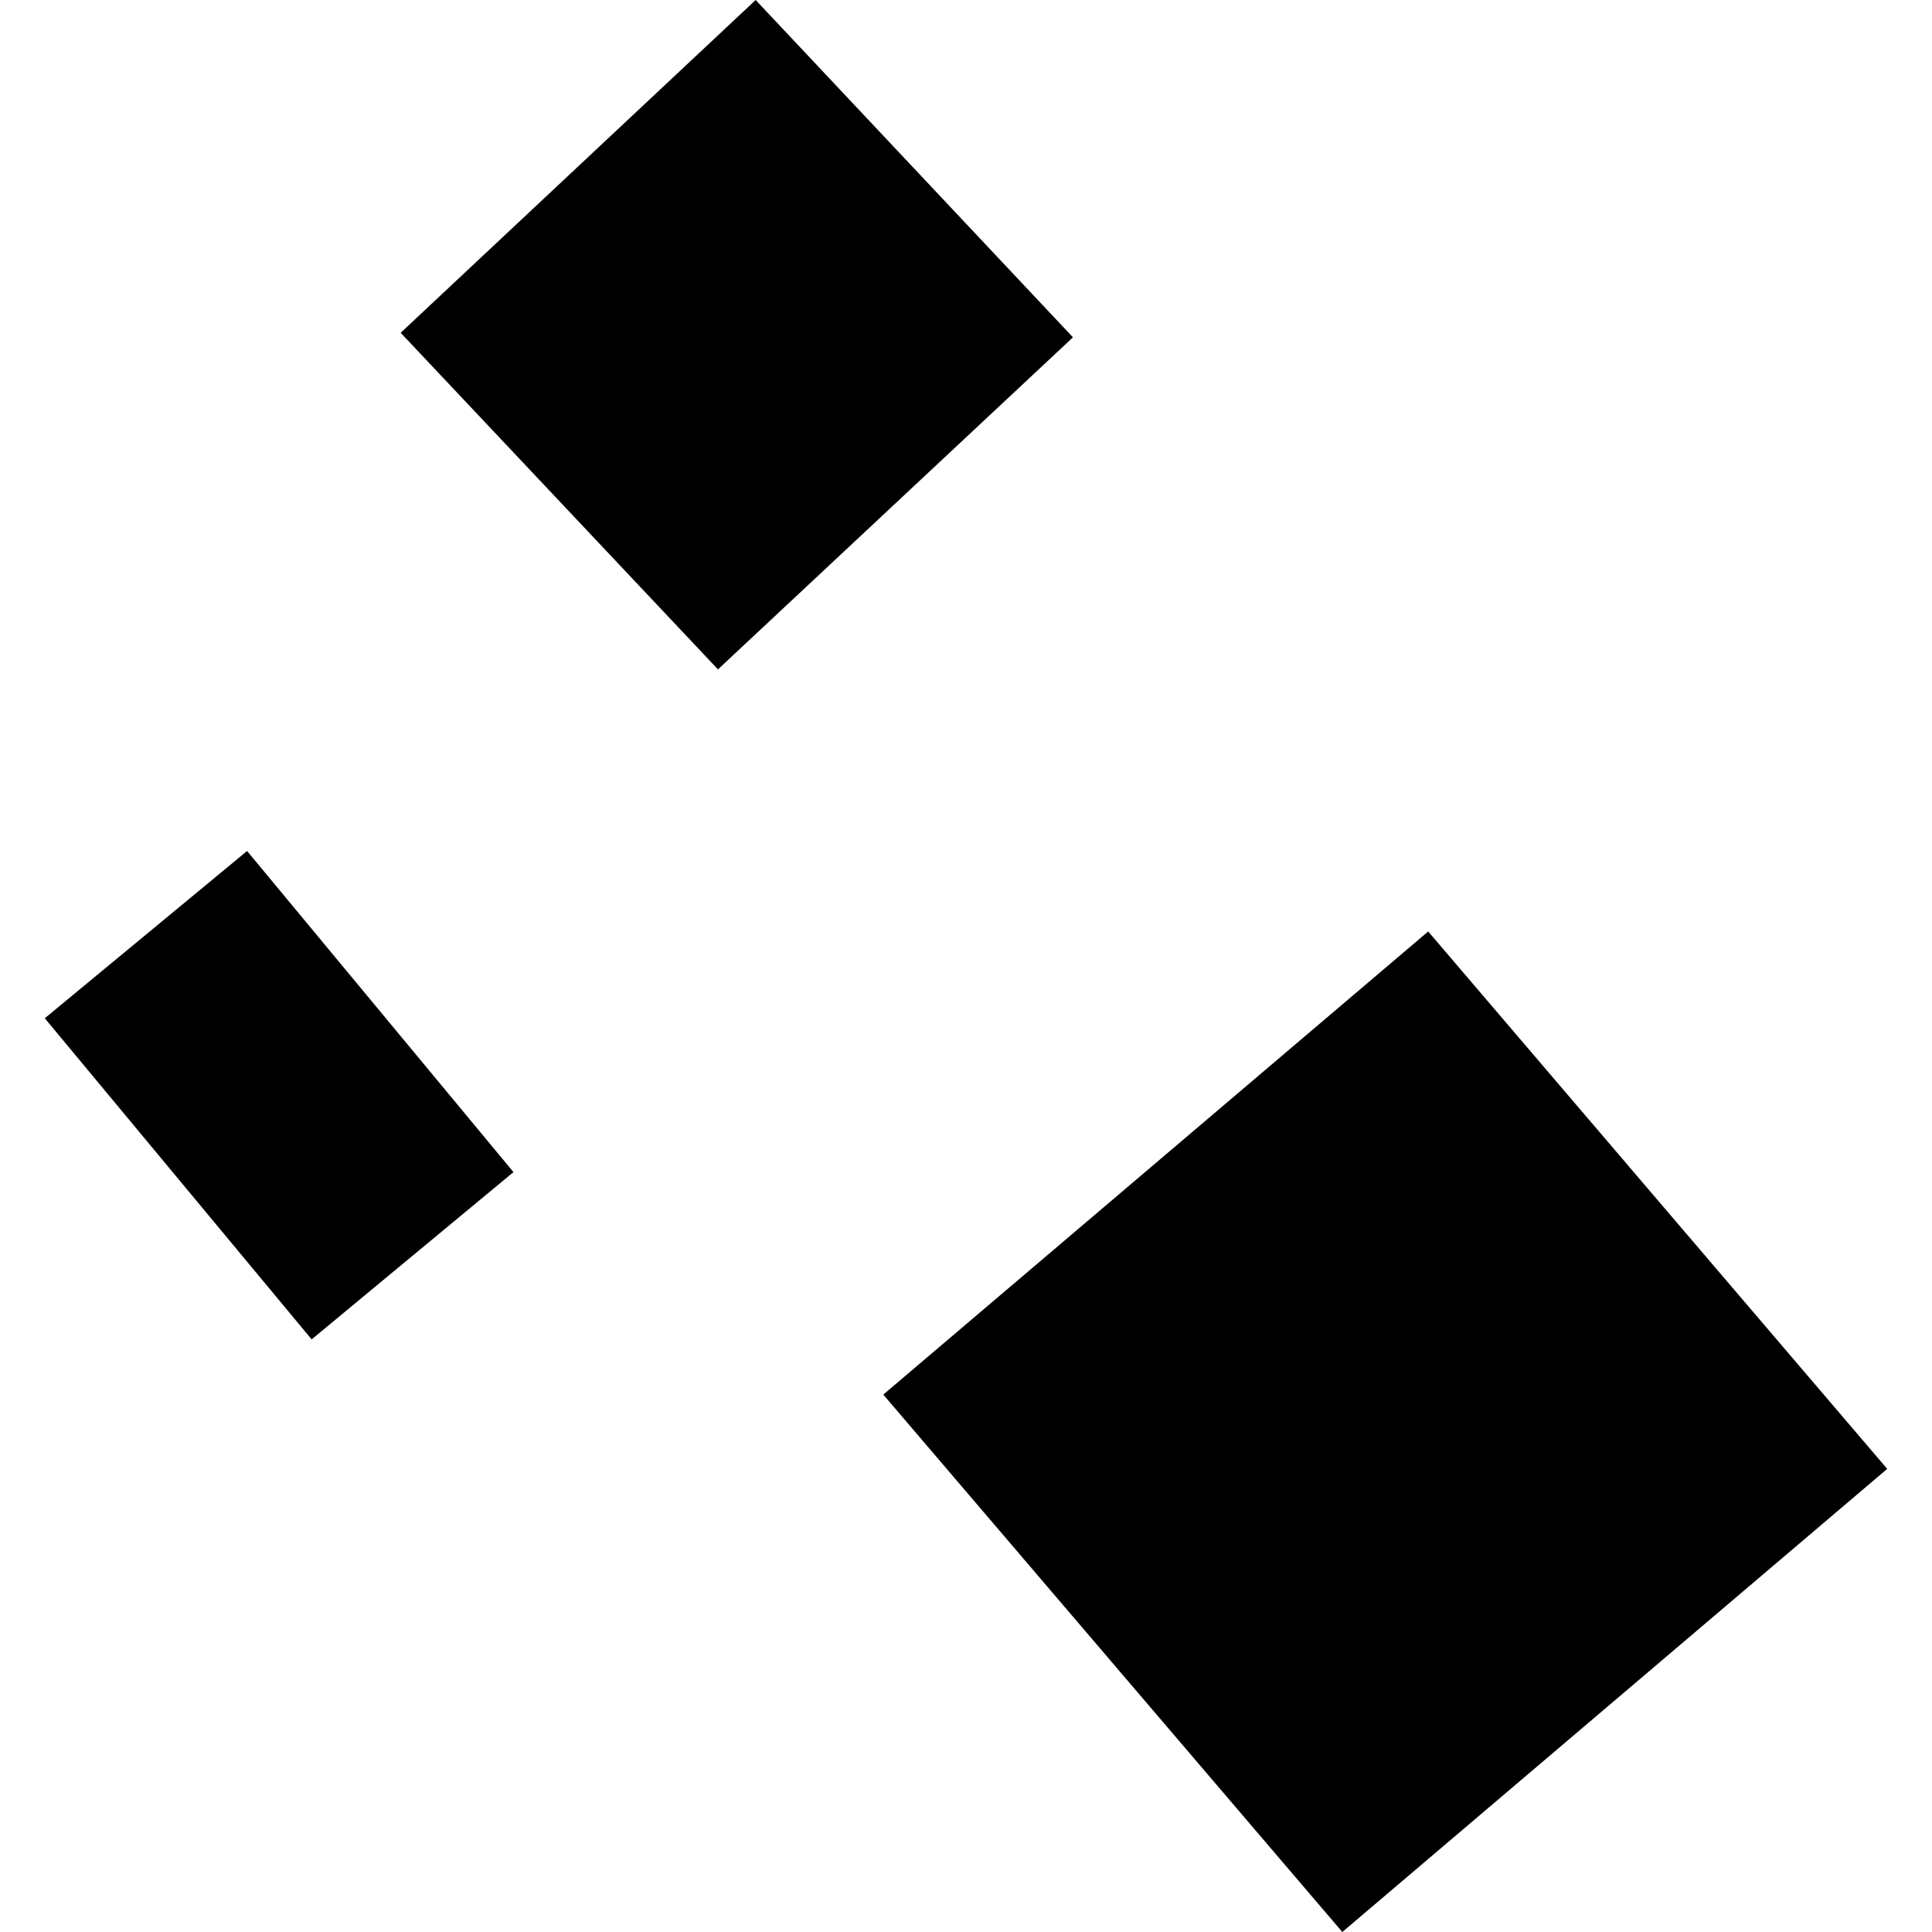 <?xml version="1.0" encoding="utf-8" standalone="no"?>
<!DOCTYPE svg PUBLIC "-//W3C//DTD SVG 1.1//EN"
  "http://www.w3.org/Graphics/SVG/1.1/DTD/svg11.dtd">
<!-- Created with matplotlib (https://matplotlib.org/) -->
<svg height="288pt" version="1.1" viewBox="0 0 288 288" width="288pt" xmlns="http://www.w3.org/2000/svg" xmlns:xlink="http://www.w3.org/1999/xlink">
 <defs>
  <style type="text/css">
*{stroke-linecap:butt;stroke-linejoin:round;}
  </style>
 </defs>
 <g id="figure_1">
  <g id="patch_1">
   <path d="M 0 288 
L 288 288 
L 288 0 
L 0 0 
z
" style="fill:none;opacity:0;"/>
  </g>
  <g id="axes_1">
   <g id="PatchCollection_1">
    <path clip-path="url(#p28990ff239)" d="M 212.898 138.852 
L 281.324 218.963 
L 200.097 288 
L 131.671 207.89 
L 212.898 138.852 
"/>
    <path clip-path="url(#p28990ff239)" d="M 6.676 151.79 
L 36.832 126.856 
L 76.543 174.726 
L 46.456 199.659 
L 6.676 151.79 
"/>
    <path clip-path="url(#p28990ff239)" d="M 59.728 49.609 
L 112.644 -0 
L 159.945 50.285 
L 107.027 99.783 
L 59.728 49.609 
"/>
   </g>
  </g>
 </g>
 <defs>
  <clipPath id="p28990ff239">
   <rect height="288" width="274.649" x="6.676" y="0"/>
  </clipPath>
 </defs>
</svg>
